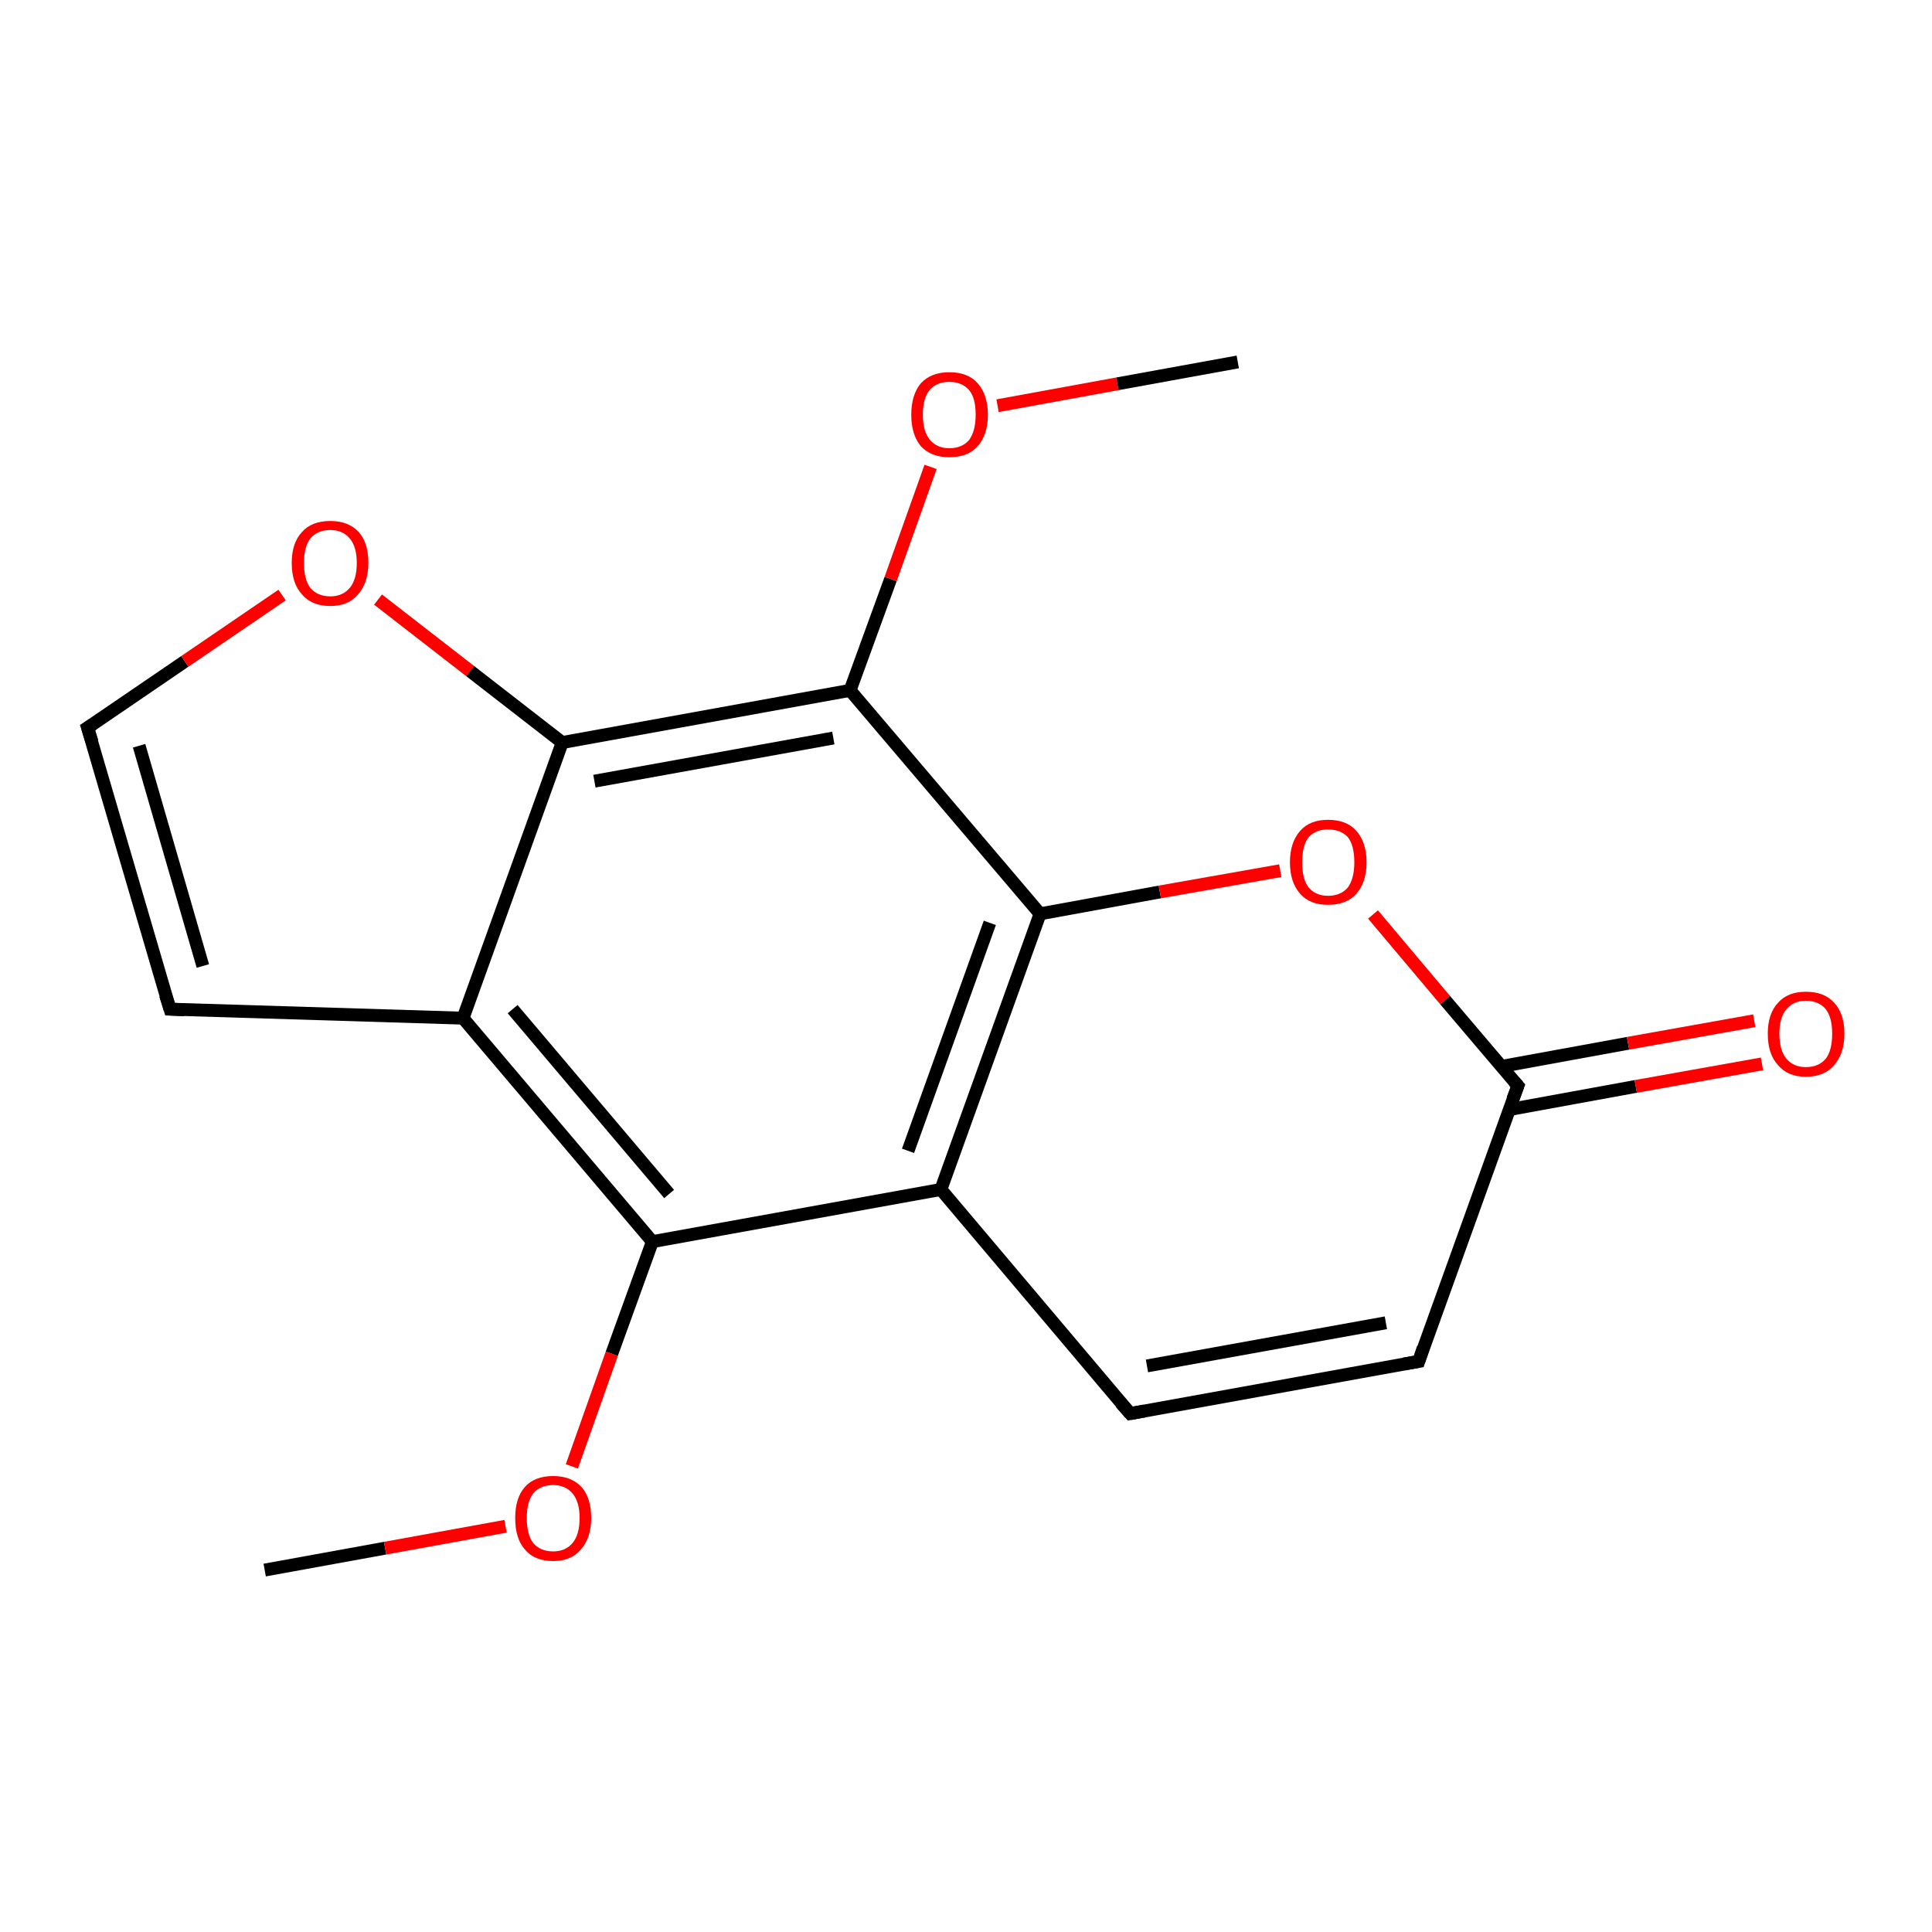 <?xml version='1.0' encoding='iso-8859-1'?>
<svg version='1.1' baseProfile='full'
              xmlns='http://www.w3.org/2000/svg'
                      xmlns:rdkit='http://www.rdkit.org/xml'
                      xmlns:xlink='http://www.w3.org/1999/xlink'
                  xml:space='preserve'
width='300px' height='300px' viewBox='0 0 300 300'>
<!-- END OF HEADER -->
<rect style='opacity:1.0;fill:#FFFFFF;stroke:none' width='300.0' height='300.0' x='0.0' y='0.0'> </rect>
<path class='bond-0 atom-0 atom-1' d='M 41.1,243.8 L 59.8,240.4' style='fill:none;fill-rule:evenodd;stroke:#000000;stroke-width:2.0px;stroke-linecap:butt;stroke-linejoin:miter;stroke-opacity:1' />
<path class='bond-0 atom-0 atom-1' d='M 59.8,240.4 L 78.5,237.0' style='fill:none;fill-rule:evenodd;stroke:#FF0000;stroke-width:2.0px;stroke-linecap:butt;stroke-linejoin:miter;stroke-opacity:1' />
<path class='bond-1 atom-1 atom-2' d='M 88.8,227.7 L 95.0,210.2' style='fill:none;fill-rule:evenodd;stroke:#FF0000;stroke-width:2.0px;stroke-linecap:butt;stroke-linejoin:miter;stroke-opacity:1' />
<path class='bond-1 atom-1 atom-2' d='M 95.0,210.2 L 101.3,192.8' style='fill:none;fill-rule:evenodd;stroke:#000000;stroke-width:2.0px;stroke-linecap:butt;stroke-linejoin:miter;stroke-opacity:1' />
<path class='bond-2 atom-2 atom-3' d='M 101.3,192.8 L 71.9,158.1' style='fill:none;fill-rule:evenodd;stroke:#000000;stroke-width:2.0px;stroke-linecap:butt;stroke-linejoin:miter;stroke-opacity:1' />
<path class='bond-2 atom-2 atom-3' d='M 103.9,185.4 L 79.6,156.7' style='fill:none;fill-rule:evenodd;stroke:#000000;stroke-width:2.0px;stroke-linecap:butt;stroke-linejoin:miter;stroke-opacity:1' />
<path class='bond-3 atom-3 atom-4' d='M 71.9,158.1 L 26.4,156.7' style='fill:none;fill-rule:evenodd;stroke:#000000;stroke-width:2.0px;stroke-linecap:butt;stroke-linejoin:miter;stroke-opacity:1' />
<path class='bond-4 atom-4 atom-5' d='M 26.4,156.7 L 13.6,113.0' style='fill:none;fill-rule:evenodd;stroke:#000000;stroke-width:2.0px;stroke-linecap:butt;stroke-linejoin:miter;stroke-opacity:1' />
<path class='bond-4 atom-4 atom-5' d='M 31.5,150.0 L 21.6,115.8' style='fill:none;fill-rule:evenodd;stroke:#000000;stroke-width:2.0px;stroke-linecap:butt;stroke-linejoin:miter;stroke-opacity:1' />
<path class='bond-5 atom-5 atom-6' d='M 13.6,113.0 L 28.7,102.7' style='fill:none;fill-rule:evenodd;stroke:#000000;stroke-width:2.0px;stroke-linecap:butt;stroke-linejoin:miter;stroke-opacity:1' />
<path class='bond-5 atom-5 atom-6' d='M 28.7,102.7 L 43.8,92.4' style='fill:none;fill-rule:evenodd;stroke:#FF0000;stroke-width:2.0px;stroke-linecap:butt;stroke-linejoin:miter;stroke-opacity:1' />
<path class='bond-6 atom-6 atom-7' d='M 58.7,93.1 L 73.0,104.2' style='fill:none;fill-rule:evenodd;stroke:#FF0000;stroke-width:2.0px;stroke-linecap:butt;stroke-linejoin:miter;stroke-opacity:1' />
<path class='bond-6 atom-6 atom-7' d='M 73.0,104.2 L 87.3,115.3' style='fill:none;fill-rule:evenodd;stroke:#000000;stroke-width:2.0px;stroke-linecap:butt;stroke-linejoin:miter;stroke-opacity:1' />
<path class='bond-7 atom-7 atom-8' d='M 87.3,115.3 L 132.0,107.2' style='fill:none;fill-rule:evenodd;stroke:#000000;stroke-width:2.0px;stroke-linecap:butt;stroke-linejoin:miter;stroke-opacity:1' />
<path class='bond-7 atom-7 atom-8' d='M 92.3,121.3 L 129.4,114.6' style='fill:none;fill-rule:evenodd;stroke:#000000;stroke-width:2.0px;stroke-linecap:butt;stroke-linejoin:miter;stroke-opacity:1' />
<path class='bond-8 atom-8 atom-9' d='M 132.0,107.2 L 138.3,89.9' style='fill:none;fill-rule:evenodd;stroke:#000000;stroke-width:2.0px;stroke-linecap:butt;stroke-linejoin:miter;stroke-opacity:1' />
<path class='bond-8 atom-8 atom-9' d='M 138.3,89.9 L 144.5,72.5' style='fill:none;fill-rule:evenodd;stroke:#FF0000;stroke-width:2.0px;stroke-linecap:butt;stroke-linejoin:miter;stroke-opacity:1' />
<path class='bond-9 atom-9 atom-10' d='M 154.9,63.0 L 173.5,59.6' style='fill:none;fill-rule:evenodd;stroke:#FF0000;stroke-width:2.0px;stroke-linecap:butt;stroke-linejoin:miter;stroke-opacity:1' />
<path class='bond-9 atom-9 atom-10' d='M 173.5,59.6 L 192.2,56.2' style='fill:none;fill-rule:evenodd;stroke:#000000;stroke-width:2.0px;stroke-linecap:butt;stroke-linejoin:miter;stroke-opacity:1' />
<path class='bond-10 atom-8 atom-11' d='M 132.0,107.2 L 161.5,141.9' style='fill:none;fill-rule:evenodd;stroke:#000000;stroke-width:2.0px;stroke-linecap:butt;stroke-linejoin:miter;stroke-opacity:1' />
<path class='bond-11 atom-11 atom-12' d='M 161.5,141.9 L 180.1,138.5' style='fill:none;fill-rule:evenodd;stroke:#000000;stroke-width:2.0px;stroke-linecap:butt;stroke-linejoin:miter;stroke-opacity:1' />
<path class='bond-11 atom-11 atom-12' d='M 180.1,138.5 L 198.8,135.2' style='fill:none;fill-rule:evenodd;stroke:#FF0000;stroke-width:2.0px;stroke-linecap:butt;stroke-linejoin:miter;stroke-opacity:1' />
<path class='bond-12 atom-12 atom-13' d='M 213.2,142.0 L 224.4,155.3' style='fill:none;fill-rule:evenodd;stroke:#FF0000;stroke-width:2.0px;stroke-linecap:butt;stroke-linejoin:miter;stroke-opacity:1' />
<path class='bond-12 atom-12 atom-13' d='M 224.4,155.3 L 235.7,168.6' style='fill:none;fill-rule:evenodd;stroke:#000000;stroke-width:2.0px;stroke-linecap:butt;stroke-linejoin:miter;stroke-opacity:1' />
<path class='bond-13 atom-13 atom-14' d='M 234.3,172.3 L 254.0,168.7' style='fill:none;fill-rule:evenodd;stroke:#000000;stroke-width:2.0px;stroke-linecap:butt;stroke-linejoin:miter;stroke-opacity:1' />
<path class='bond-13 atom-13 atom-14' d='M 254.0,168.7 L 273.6,165.2' style='fill:none;fill-rule:evenodd;stroke:#FF0000;stroke-width:2.0px;stroke-linecap:butt;stroke-linejoin:miter;stroke-opacity:1' />
<path class='bond-13 atom-13 atom-14' d='M 233.1,165.6 L 252.8,162.0' style='fill:none;fill-rule:evenodd;stroke:#000000;stroke-width:2.0px;stroke-linecap:butt;stroke-linejoin:miter;stroke-opacity:1' />
<path class='bond-13 atom-13 atom-14' d='M 252.8,162.0 L 272.4,158.5' style='fill:none;fill-rule:evenodd;stroke:#FF0000;stroke-width:2.0px;stroke-linecap:butt;stroke-linejoin:miter;stroke-opacity:1' />
<path class='bond-14 atom-13 atom-15' d='M 235.7,168.6 L 220.3,211.4' style='fill:none;fill-rule:evenodd;stroke:#000000;stroke-width:2.0px;stroke-linecap:butt;stroke-linejoin:miter;stroke-opacity:1' />
<path class='bond-15 atom-15 atom-16' d='M 220.3,211.4 L 175.5,219.5' style='fill:none;fill-rule:evenodd;stroke:#000000;stroke-width:2.0px;stroke-linecap:butt;stroke-linejoin:miter;stroke-opacity:1' />
<path class='bond-15 atom-15 atom-16' d='M 215.2,205.4 L 178.1,212.1' style='fill:none;fill-rule:evenodd;stroke:#000000;stroke-width:2.0px;stroke-linecap:butt;stroke-linejoin:miter;stroke-opacity:1' />
<path class='bond-16 atom-16 atom-17' d='M 175.5,219.5 L 146.1,184.7' style='fill:none;fill-rule:evenodd;stroke:#000000;stroke-width:2.0px;stroke-linecap:butt;stroke-linejoin:miter;stroke-opacity:1' />
<path class='bond-17 atom-17 atom-2' d='M 146.1,184.7 L 101.3,192.8' style='fill:none;fill-rule:evenodd;stroke:#000000;stroke-width:2.0px;stroke-linecap:butt;stroke-linejoin:miter;stroke-opacity:1' />
<path class='bond-18 atom-7 atom-3' d='M 87.3,115.3 L 71.9,158.1' style='fill:none;fill-rule:evenodd;stroke:#000000;stroke-width:2.0px;stroke-linecap:butt;stroke-linejoin:miter;stroke-opacity:1' />
<path class='bond-19 atom-17 atom-11' d='M 146.1,184.7 L 161.5,141.9' style='fill:none;fill-rule:evenodd;stroke:#000000;stroke-width:2.0px;stroke-linecap:butt;stroke-linejoin:miter;stroke-opacity:1' />
<path class='bond-19 atom-17 atom-11' d='M 141.0,178.7 L 153.7,143.3' style='fill:none;fill-rule:evenodd;stroke:#000000;stroke-width:2.0px;stroke-linecap:butt;stroke-linejoin:miter;stroke-opacity:1' />
<path d='M 28.6,156.8 L 26.4,156.7 L 25.7,154.5' style='fill:none;stroke:#000000;stroke-width:2.0px;stroke-linecap:butt;stroke-linejoin:miter;stroke-opacity:1;' />
<path d='M 14.3,115.2 L 13.6,113.0 L 14.4,112.5' style='fill:none;stroke:#000000;stroke-width:2.0px;stroke-linecap:butt;stroke-linejoin:miter;stroke-opacity:1;' />
<path d='M 235.1,167.9 L 235.7,168.6 L 234.9,170.7' style='fill:none;stroke:#000000;stroke-width:2.0px;stroke-linecap:butt;stroke-linejoin:miter;stroke-opacity:1;' />
<path d='M 221.0,209.3 L 220.3,211.4 L 218.0,211.8' style='fill:none;stroke:#000000;stroke-width:2.0px;stroke-linecap:butt;stroke-linejoin:miter;stroke-opacity:1;' />
<path d='M 177.7,219.1 L 175.5,219.5 L 174.0,217.8' style='fill:none;stroke:#000000;stroke-width:2.0px;stroke-linecap:butt;stroke-linejoin:miter;stroke-opacity:1;' />
<path class='atom-1' d='M 80.0 235.7
Q 80.0 232.6, 81.5 230.9
Q 83.0 229.2, 85.9 229.2
Q 88.7 229.2, 90.3 230.9
Q 91.8 232.6, 91.8 235.7
Q 91.8 238.8, 90.2 240.6
Q 88.7 242.4, 85.9 242.4
Q 83.0 242.4, 81.5 240.6
Q 80.0 238.9, 80.0 235.7
M 85.9 240.9
Q 87.8 240.9, 88.9 239.6
Q 90.0 238.3, 90.0 235.7
Q 90.0 233.2, 88.9 231.9
Q 87.8 230.6, 85.9 230.6
Q 83.9 230.6, 82.8 231.9
Q 81.8 233.2, 81.8 235.7
Q 81.8 238.3, 82.8 239.6
Q 83.9 240.9, 85.9 240.9
' fill='#FF0000'/>
<path class='atom-6' d='M 45.3 87.4
Q 45.3 84.3, 46.9 82.6
Q 48.4 80.9, 51.3 80.9
Q 54.1 80.9, 55.7 82.6
Q 57.2 84.3, 57.2 87.4
Q 57.2 90.5, 55.6 92.3
Q 54.1 94.1, 51.3 94.1
Q 48.4 94.1, 46.9 92.3
Q 45.3 90.6, 45.3 87.4
M 51.3 92.6
Q 53.2 92.6, 54.3 91.3
Q 55.4 90.0, 55.4 87.4
Q 55.4 84.9, 54.3 83.6
Q 53.2 82.3, 51.3 82.3
Q 49.3 82.3, 48.2 83.6
Q 47.2 84.9, 47.2 87.4
Q 47.2 90.0, 48.2 91.3
Q 49.3 92.6, 51.3 92.6
' fill='#FF0000'/>
<path class='atom-9' d='M 141.5 64.4
Q 141.5 61.3, 143.0 59.5
Q 144.6 57.8, 147.4 57.8
Q 150.3 57.8, 151.8 59.5
Q 153.4 61.3, 153.4 64.4
Q 153.4 67.5, 151.8 69.3
Q 150.3 71.0, 147.4 71.0
Q 144.6 71.0, 143.0 69.3
Q 141.5 67.5, 141.5 64.4
M 147.4 69.6
Q 149.4 69.6, 150.5 68.3
Q 151.5 66.9, 151.5 64.4
Q 151.5 61.8, 150.5 60.6
Q 149.4 59.3, 147.4 59.3
Q 145.5 59.3, 144.4 60.5
Q 143.3 61.8, 143.3 64.4
Q 143.3 67.0, 144.4 68.3
Q 145.5 69.6, 147.4 69.6
' fill='#FF0000'/>
<path class='atom-12' d='M 200.3 133.9
Q 200.3 130.8, 201.9 129.0
Q 203.4 127.3, 206.2 127.3
Q 209.1 127.3, 210.6 129.0
Q 212.2 130.8, 212.2 133.9
Q 212.2 137.0, 210.6 138.8
Q 209.1 140.5, 206.2 140.5
Q 203.4 140.5, 201.9 138.8
Q 200.3 137.0, 200.3 133.9
M 206.2 139.1
Q 208.2 139.1, 209.3 137.8
Q 210.3 136.4, 210.3 133.9
Q 210.3 131.3, 209.3 130.0
Q 208.2 128.8, 206.2 128.8
Q 204.3 128.8, 203.2 130.0
Q 202.2 131.3, 202.2 133.9
Q 202.2 136.5, 203.2 137.8
Q 204.3 139.1, 206.2 139.1
' fill='#FF0000'/>
<path class='atom-14' d='M 274.5 160.5
Q 274.5 157.4, 276.1 155.7
Q 277.6 154.0, 280.4 154.0
Q 283.3 154.0, 284.8 155.7
Q 286.4 157.4, 286.4 160.5
Q 286.4 163.6, 284.8 165.4
Q 283.3 167.2, 280.4 167.2
Q 277.6 167.2, 276.1 165.4
Q 274.5 163.7, 274.5 160.5
M 280.4 165.7
Q 282.4 165.7, 283.5 164.4
Q 284.5 163.1, 284.5 160.5
Q 284.5 158.0, 283.5 156.7
Q 282.4 155.4, 280.4 155.4
Q 278.5 155.4, 277.4 156.7
Q 276.3 158.0, 276.3 160.5
Q 276.3 163.1, 277.4 164.4
Q 278.5 165.7, 280.4 165.7
' fill='#FF0000'/>
</svg>

